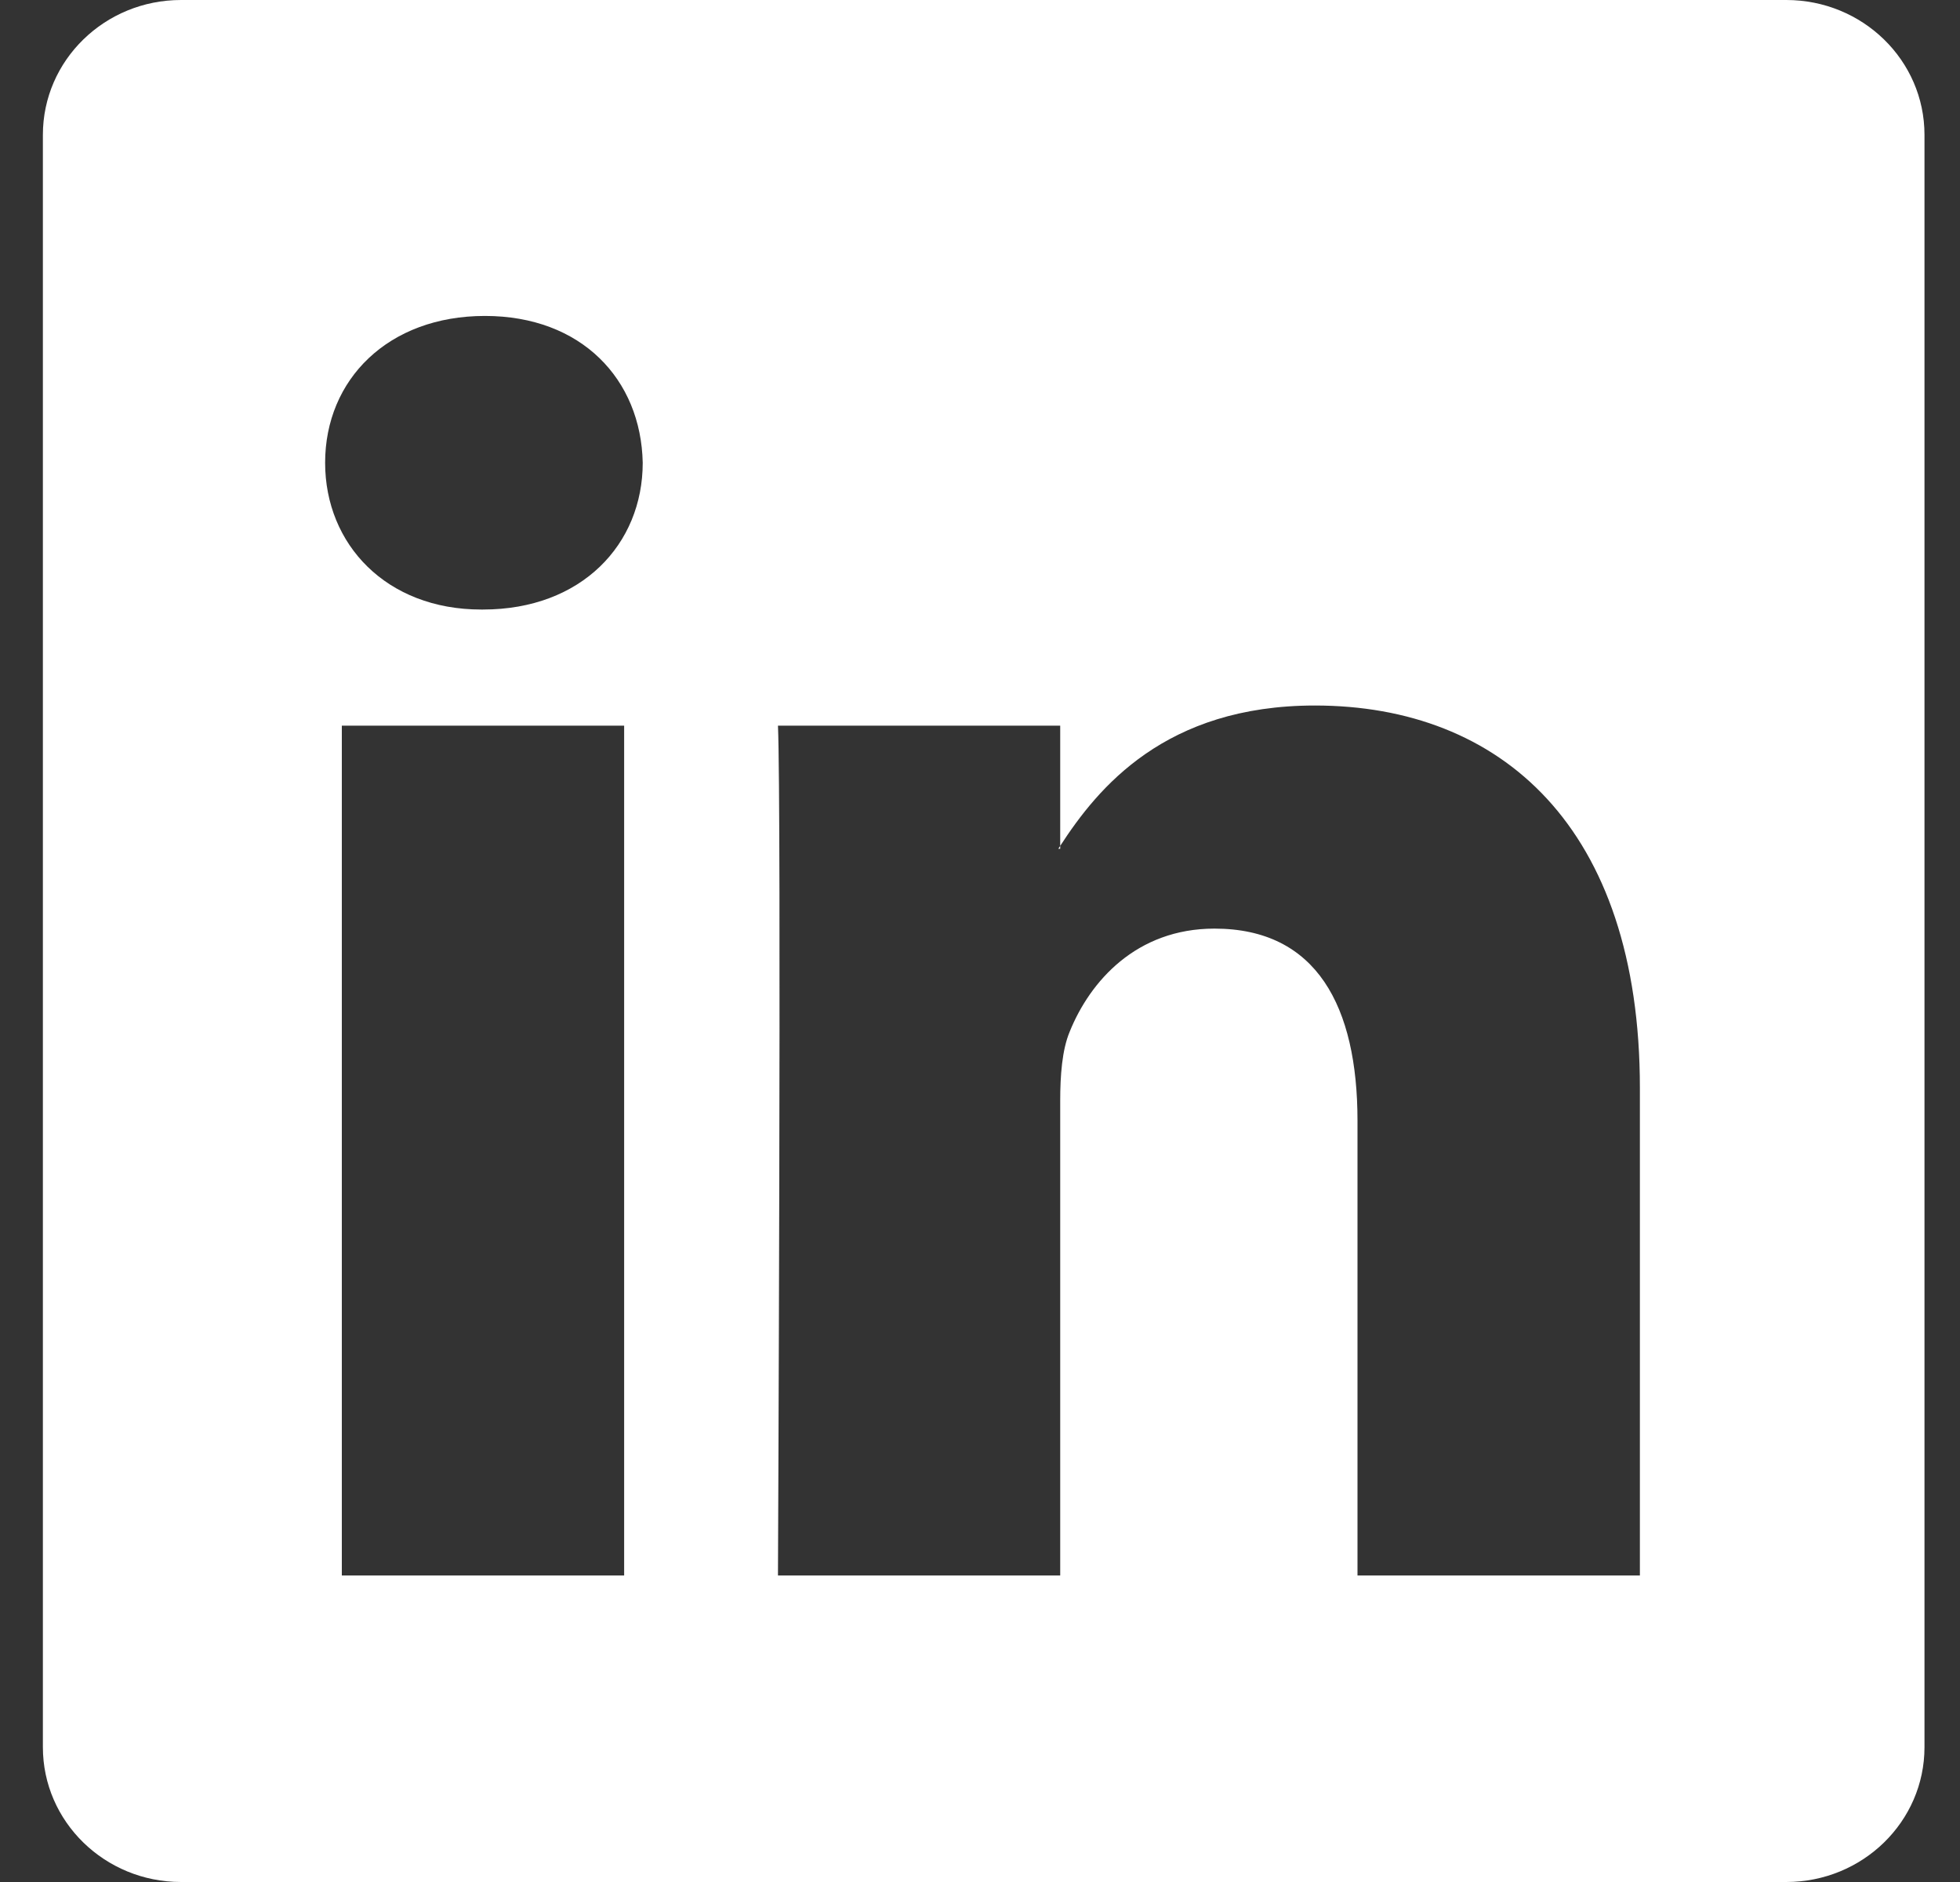 <svg width="25" height="24" viewBox="0 0 25 24" fill="none" xmlns="http://www.w3.org/2000/svg">
<rect x="0" y="0" width="25" height="24" fill="#333333" stroke="none"/>
<path d="M0.547 1.719C0.547 0.769 1.336 0 2.309 0H22.784C23.758 0 24.547 0.769 24.547 1.719V22.281C24.547 23.23 23.758 24 22.784 24H2.309C1.336 24 0.547 23.23 0.547 22.281V1.719ZM7.961 20.091V9.254H4.36V20.091H7.961ZM6.161 7.773C7.417 7.773 8.198 6.942 8.198 5.901C8.176 4.838 7.418 4.029 6.185 4.029C4.952 4.029 4.147 4.839 4.147 5.901C4.147 6.942 4.928 7.773 6.137 7.773H6.161ZM13.523 20.091V14.039C13.523 13.714 13.547 13.39 13.643 13.159C13.903 12.513 14.495 11.842 15.491 11.842C16.795 11.842 17.315 12.835 17.315 14.293V20.091H20.917V13.875C20.917 10.545 19.141 8.997 16.771 8.997C14.86 8.997 14.003 10.047 13.523 10.787V10.824H13.499L13.523 10.787V9.254H9.923C9.968 10.271 9.923 20.091 9.923 20.091H13.523Z" fill="white"/>
</svg>
